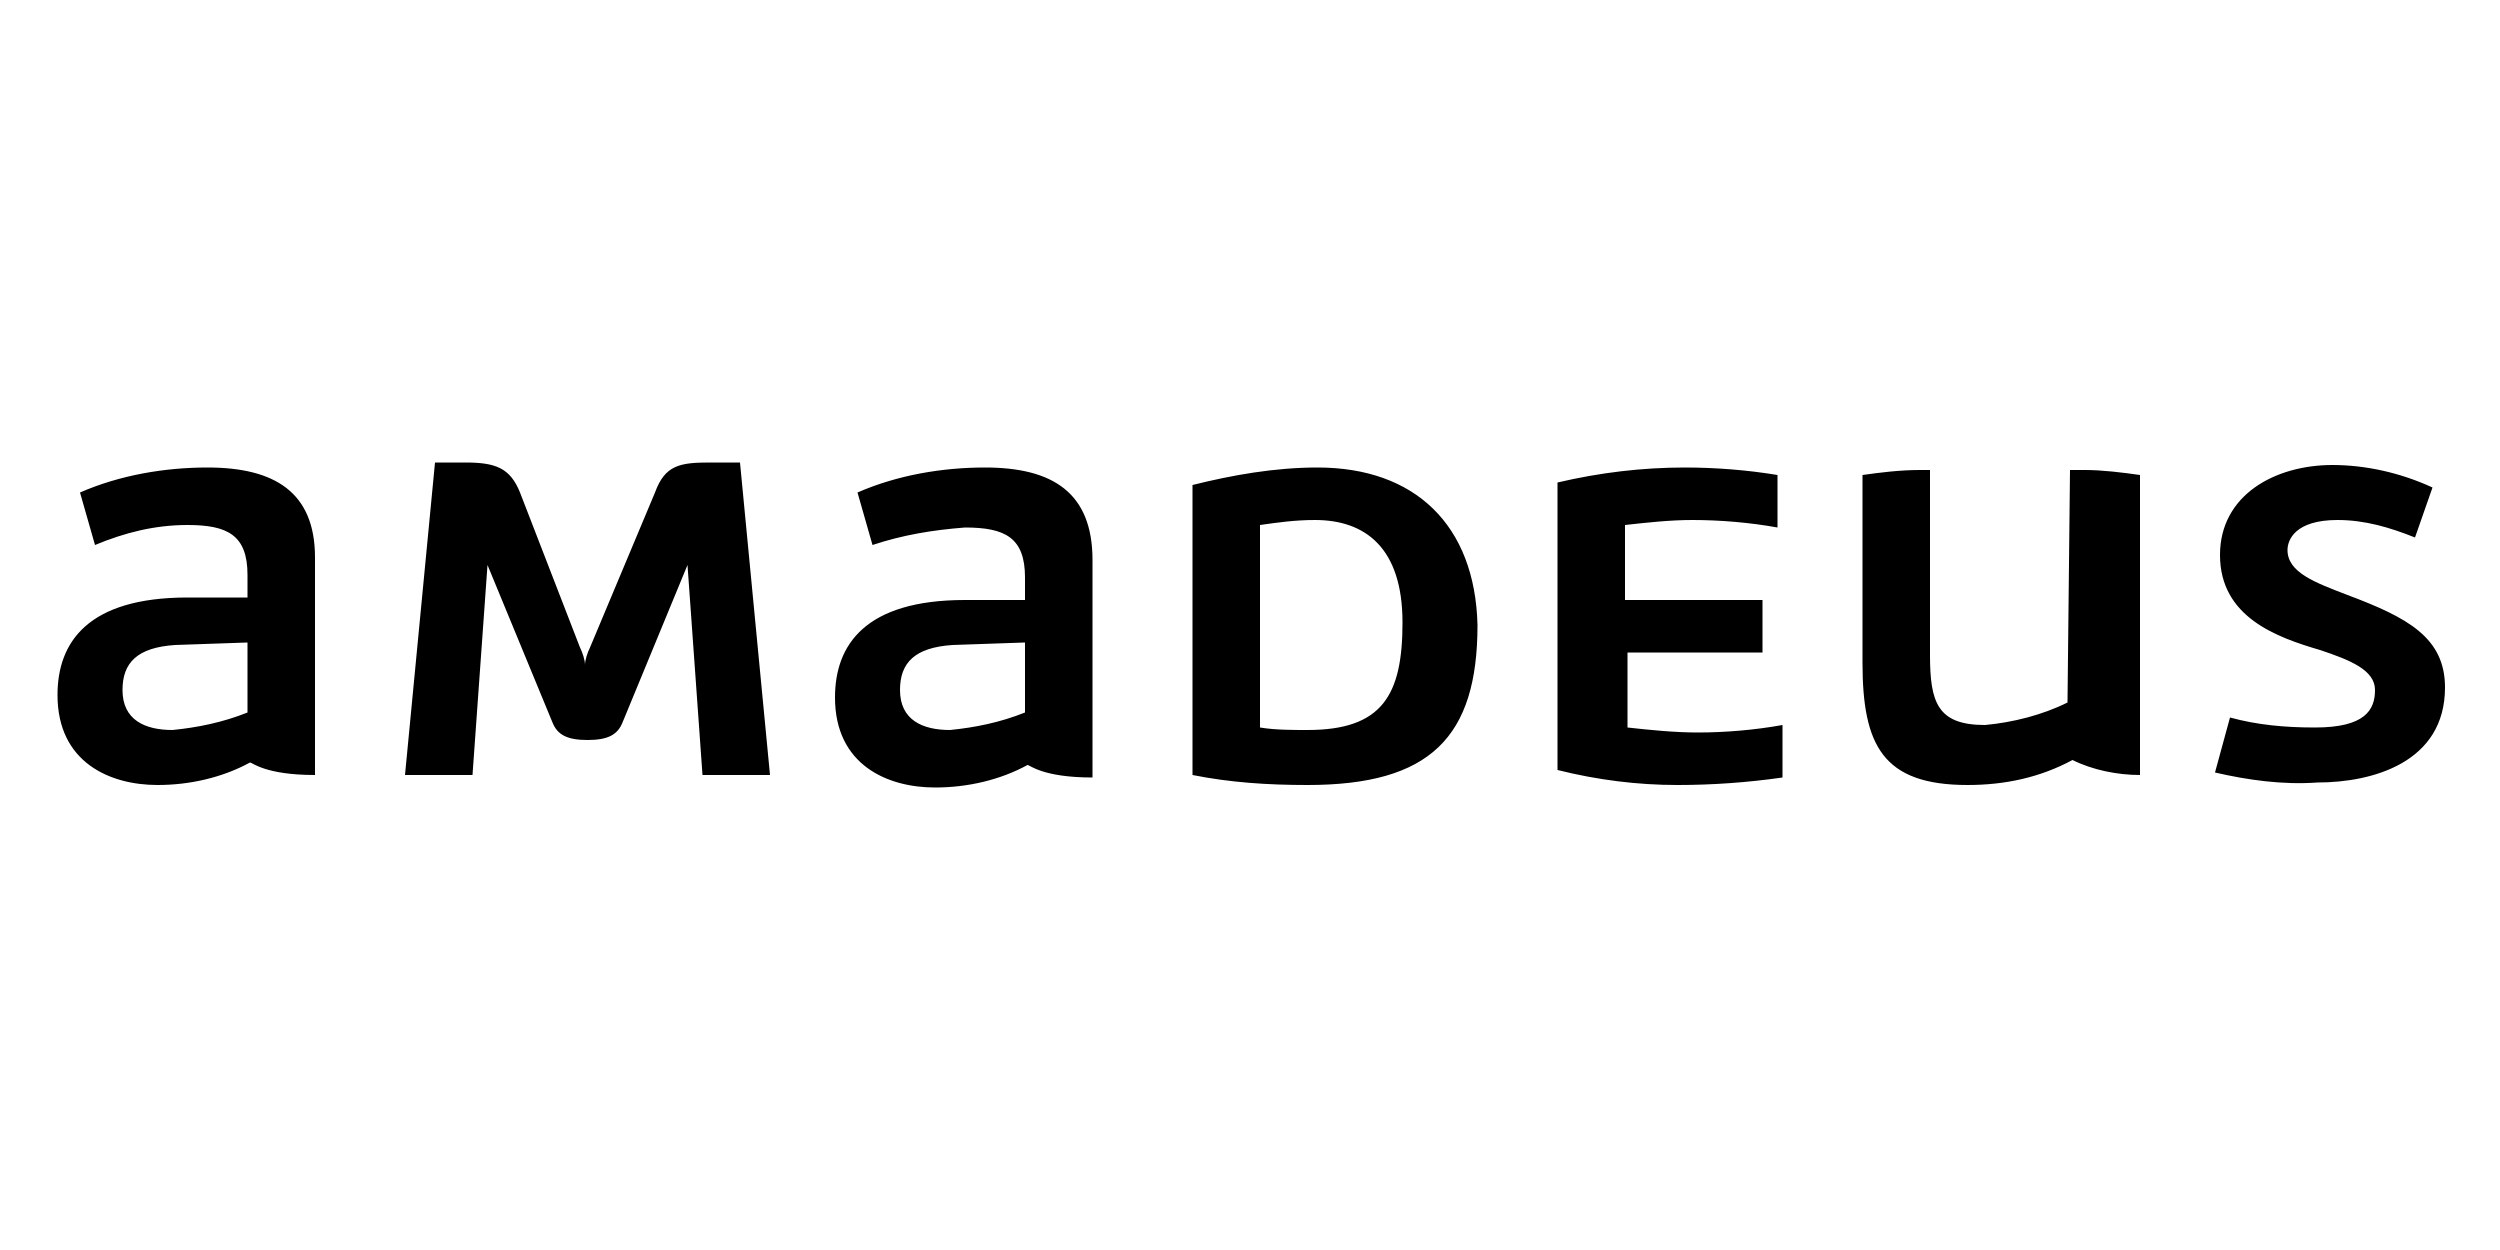 <?xml version="1.0" encoding="utf-8"?>
<!-- Generator: Adobe Illustrator 24.0.1, SVG Export Plug-In . SVG Version: 6.00 Build 0)  -->
<svg version="1.1" id="Layer_1" xmlns="http://www.w3.org/2000/svg" xmlns:xlink="http://www.w3.org/1999/xlink" x="0px" y="0px"
	 viewBox="0 0 100 50" style="enable-background:new 0 0 100 50;" xml:space="preserve">
<style type="text/css">
	.st0{display:none;}
	.st1{display:inline;}
	.st2{fill:#253858;}
	.st3{fill:#2684FF;}
	.st4{fill:url(#SVGID_1_);}
	.st5{fill:url(#SVGID_2_);}
	.st6{fill:#2B2A29;}
	.st7{fill:#FFCE26;}
	.st8{fill:#0879B8;}
	.st9{fill:#069B4F;}
	.st10{fill:#CB2034;}
	.st11{fill:#010101;}
	.st12{fill:#5558AF;}
	.st13{display:inline;fill:#FFFFFF;}
</style>
<g id="Layer_2_1_" class="st0">
	<g id="Blue" class="st1">
		<path class="st2" d="M19.1,20.1h1.3v6.8c0,1.8-0.8,3-2.6,3c-0.5,0-1.1-0.1-1.6-0.3v-1.3c0.4,0.2,0.9,0.3,1.4,0.3
			c1.1,0,1.5-0.7,1.5-1.7L19.1,20.1z"/>
		<path class="st2" d="M22.9,19.6c0.5,0,0.9,0.3,0.9,0.8v0.1c0,0.5-0.4,0.9-0.9,0.9S22,21,22,20.5l0,0c0-0.5,0.3-0.9,0.8-0.9
			C22.8,19.6,22.8,19.6,22.9,19.6z M22.2,22.4h1.3v7.5h-1.3V22.4z"/>
		<path class="st2" d="M25.4,22.4h1.3v1.3c0.4-0.9,1.2-1.5,2.6-1.4v1.3c-1.6-0.2-2.6,0.3-2.6,1.9v4.4h-1.3V22.4z"/>
		<path class="st2" d="M35.3,28.6c-0.5,1-1.4,1.5-2.5,1.5c-2,0-3-1.7-3-3.9c0-2.1,1-3.9,3.1-3.9c1.1,0,1.9,0.5,2.4,1.5v-1.3h1.3V30
			h-1.3V28.6z M33.2,28.9c1.1,0,2.2-0.7,2.2-2.4v-0.6c0-1.7-0.9-2.4-2-2.4c-1.4,0-2.2,1-2.2,2.7C31.1,28,31.8,28.9,33.2,28.9
			L33.2,28.9z"/>
		<path class="st2" d="M44.2,30c-1.9,0-2.8-0.4-3.5-0.8v-1.4c0.9,0.5,2.3,0.8,3.6,0.8c1.5,0,2-0.6,2-1.4s-0.5-1.3-2.4-1.8
			c-2.2-0.5-3.2-1.3-3.2-2.9c0-1.5,1.2-2.7,3.4-2.7c1.4,0,2.3,0.3,3,0.7V22c-0.9-0.5-2-0.8-3-0.7c-1.3,0-2,0.4-2,1.3
			c0,0.8,0.6,1.2,2.4,1.6c2.1,0.5,3.2,1.2,3.2,2.9C47.6,28.9,46.6,30,44.2,30z"/>
		<path class="st2" d="M48.8,26.2c0-2.2,1.3-3.9,3.5-3.9s3.5,1.6,3.5,3.9s-1.3,3.9-3.5,3.9S48.8,28.4,48.8,26.2z M50,26.2
			c0,1.4,0.7,2.7,2.3,2.7s2.3-1.3,2.3-2.7s-0.7-2.7-2.3-2.7S50,24.7,50,26.2L50,26.2z"/>
		<path class="st2" d="M59.1,22.4H61v1.2h-1.9v6.3h-1.3v-6.3h-1.2v-1.2h1.2v-0.8c0-1.4,0.8-2.3,2.4-2.3c0.3,0,0.6,0,0.9,0.1v1.2
			c-0.3-0.1-0.5-0.1-0.8-0.1c-0.8,0-1.2,0.5-1.2,1.1L59.1,22.4z"/>
		<path class="st2" d="M65.4,28.6c0.3,0,0.5,0,0.8-0.1v1.2c-0.3,0.1-0.6,0.1-0.9,0.1c-1.6,0-2.4-0.9-2.4-2.3v-3.9h-1.2v-1.2h1.2
			v-1.6h1.3v1.6h2v1.2h-2v3.9C64.2,28.2,64.6,28.6,65.4,28.6z"/>
		<path class="st2" d="M66.5,22.4h1.4l2.1,6.3l2.2-6.3h1.2l2.2,6.3l2.1-6.3h1.4l-2.7,7.5h-1.6l-1.3-3.6L72.9,24l-0.7,2.3l-1.3,3.6
			h-1.6L66.5,22.4z"/>
		<path class="st2" d="M85.1,28.6c-0.5,1-1.4,1.5-2.5,1.5c-2,0-3-1.7-3-3.9c0-2.1,1-3.9,3.1-3.9c1.1,0,1.9,0.5,2.4,1.5v-1.3h1.3V30
			h-1.3V28.6z M82.9,28.9c1.1,0,2.2-0.7,2.2-2.4v-0.6c0-1.7-0.9-2.4-2-2.4c-1.4,0-2.2,1-2.2,2.7C80.8,28,81.6,28.9,82.9,28.9
			L82.9,28.9z"/>
		<path class="st2" d="M88.3,22.4h1.3v1.3c0.4-0.9,1.2-1.5,2.6-1.4v1.3c-1.6-0.2-2.6,0.3-2.6,1.9v4.4h-1.3V22.4z"/>
		<path class="st2" d="M96.7,30c-2.8,0-4-1.6-4-3.9s1.3-3.9,3.5-3.9c2.3,0,3.2,1.6,3.2,3.9v0.6H94c0.2,1.3,1,2.1,2.8,2.1
			c0.8,0,1.5-0.1,2.3-0.4v1.2C98.4,29.9,97.4,30,96.7,30z M94,25.6h4.2c-0.1-1.4-0.7-2.2-2-2.2C94.8,23.5,94.1,24.3,94,25.6L94,25.6
			z"/>
		<path class="st3" d="M12.8,24.6l-5.5-5.5l-0.5-0.5l0,0l-4.2,4.2l0,0l-1.9,1.9c-0.2,0.2-0.2,0.5,0,0.7l3.8,3.8l2.3,2.3l4.2-4.2
			l0.1-0.1l1.8-1.8C13,25.2,13,24.8,12.8,24.6z M6.8,26.9L4.9,25l1.9-1.9L8.7,25L6.8,26.9z"/>
		
			<linearGradient id="SVGID_1_" gradientUnits="userSpaceOnUse" x1="6.432" y1="19.168" x2="3.784" y2="21.816" gradientTransform="matrix(1 0 0 1 0 2)">
			<stop  offset="0.18" style="stop-color:#0052CC"/>
			<stop  offset="1" style="stop-color:#2684FF"/>
		</linearGradient>
		<path class="st4" d="M6.8,23.1c-1.2-1.2-1.2-3.3,0-4.5l-4.2,4.1L4.9,25L6.8,23.1z"/>
		
			<linearGradient id="SVGID_2_" gradientUnits="userSpaceOnUse" x1="7.154" y1="26.796" x2="9.797" y2="24.153" gradientTransform="matrix(1 0 0 1 0 2)">
			<stop  offset="0.18" style="stop-color:#0052CC"/>
			<stop  offset="1" style="stop-color:#2684FF"/>
		</linearGradient>
		<path class="st5" d="M8.7,25l-1.9,1.9c1.2,1.2,1.2,3.3,0,4.5l0,0l0,0l4.2-4.2L8.7,25z"/>
	</g>
</g>
<g class="st0">
	<g id="Layer_x0020_1" class="st1">
		<g id="_260295552">
			<path id="_260295672" class="st6" d="M2.3,35.6L2.3,35.6c0.1,0.1,0.3,0.3,0.5,0.4s0.4,0.2,0.6,0.4s0.5,0.2,0.8,0.3s0.7,0.1,1,0.1
				c0.5,0,0.9-0.1,1.2-0.2c0.4-0.1,0.7-0.3,0.9-0.6c0.3-0.2,0.4-0.5,0.6-0.8s0.2-0.6,0.2-1S8,33.6,7.9,33.3
				c-0.1-0.3-0.3-0.5-0.5-0.7S7,32.2,6.7,32.1S6.4,32,6.2,31.9c-0.3-0.1-0.5-0.2-0.7-0.3c-0.3-0.1-0.5-0.2-0.7-0.3
				c-0.2-0.1-0.4-0.2-0.5-0.4c-0.1-0.2-0.2-0.3-0.2-0.5s0.1-0.4,0.2-0.5s0.3-0.3,0.5-0.4s0.4-0.1,0.7-0.1c0.2,0,0.4,0,0.6,0.1
				s0.4,0.1,0.5,0.2c0.2,0.1,0.3,0.2,0.4,0.2c0.1,0,0.2,0.1,0.2,0.1c0.1,0.1,0.1,0.1,0.1,0.1L8,28.8c0,0,0,0-0.1-0.1
				s-0.2-0.1-0.3-0.2c-0.1-0.1-0.3-0.2-0.5-0.3S6.7,28,6.4,28c-0.3-0.1-0.6-0.1-0.9-0.1c-0.4,0-0.8,0.1-1.1,0.2
				c-0.4,0.1-0.7,0.3-1,0.5S2.9,29,2.7,29.3s-0.2,0.6-0.2,1c0,0.3,0.1,0.6,0.2,0.9s0.3,0.5,0.5,0.7c0.2,0.2,0.4,0.4,0.7,0.5
				c0.3,0.2,0.5,0.3,0.8,0.4C5,32.9,5.2,33,5.5,33.1s0.5,0.2,0.7,0.3s0.4,0.3,0.5,0.4c0.1,0.2,0.2,0.3,0.2,0.5s-0.1,0.4-0.2,0.6
				C6.3,35,6.2,35.2,6,35.2c-0.2,0.1-0.4,0.1-0.6,0.1c-0.3,0-0.5,0-0.7-0.1S4.3,35.1,4.1,35c-0.2-0.1-0.3-0.2-0.5-0.3
				s-0.2-0.2-0.3-0.2c-0.1-0.1-0.1-0.1-0.1-0.1L2.3,35.6L2.3,35.6z M9.1,33.6c0,0.5,0.1,0.9,0.2,1.3s0.4,0.7,0.7,1s0.6,0.5,1,0.7
				s0.9,0.3,1.4,0.3c0.3,0,0.6,0,0.9-0.1c0.3-0.1,0.5-0.1,0.7-0.2c0.2-0.1,0.4-0.2,0.5-0.3c0.2-0.1,0.3-0.2,0.3-0.2
				c0.1-0.1,0.1-0.1,0.1-0.1l-0.6-1.1c0,0,0,0-0.1,0.1c0-0.1-0.1,0-0.2,0c-0.1,0.1-0.2,0.1-0.4,0.2c-0.2,0.1-0.3,0.1-0.5,0.2
				c-0.2,0.1-0.4,0.1-0.6,0.1c-0.2,0-0.5,0-0.7-0.1s-0.4-0.2-0.6-0.3s-0.3-0.3-0.4-0.5c-0.1-0.2-0.2-0.5-0.2-0.7H15c0,0,0,0,0-0.1
				s0-0.1,0-0.2c0-0.1,0-0.1,0-0.2c0-0.1,0-0.1,0-0.2c0-0.4-0.1-0.8-0.2-1.2c-0.1-0.4-0.3-0.7-0.5-0.9c-0.2-0.3-0.5-0.5-0.9-0.6
				c-0.4-0.2-0.7-0.2-1.2-0.2s-0.9,0.1-1.3,0.2c-0.4,0.2-0.7,0.4-1,0.7s-0.5,0.6-0.7,1C9.2,32.6,9.1,33.1,9.1,33.6L9.1,33.6z
				 M10.7,32.8c0.1-0.3,0.2-0.5,0.3-0.7s0.3-0.3,0.5-0.4s0.4-0.2,0.7-0.2c0.2,0,0.4,0.1,0.6,0.2s0.3,0.3,0.4,0.4
				c0.1,0.2,0.2,0.4,0.2,0.7H10.7z M16.3,36.7h1.6v-2.5c0-0.2,0-0.4,0-0.5c0-0.2,0.1-0.3,0.1-0.5c0.1-0.3,0.3-0.6,0.4-0.8
				c0.2-0.2,0.4-0.3,0.6-0.4c0.2-0.1,0.4-0.1,0.7-0.1c0.1,0,0.2,0,0.3,0c0.1,0,0.1,0,0.1,0v-1.5c0,0,0,0-0.1,0s-0.1,0-0.2,0
				c-0.3,0-0.6,0.1-0.9,0.2c-0.3,0.2-0.5,0.3-0.7,0.6c-0.2,0.2-0.3,0.5-0.4,0.8l0,0c0,0,0,0,0-0.1s0-0.1,0-0.2s0-0.2,0-0.2v-1.1
				h-1.5C16.3,30.4,16.3,36.7,16.3,36.7z M22.7,36.7h1.8l2.2-6.3h-1.6l-1.3,3.9c0,0.1-0.1,0.2-0.1,0.3s-0.1,0.2-0.1,0.3
				s0,0.2-0.1,0.2c0,0.1,0,0.1,0,0.1l0,0c0,0,0,0,0-0.1s0-0.2-0.1-0.2c0-0.1-0.1-0.2-0.1-0.3s-0.1-0.2-0.1-0.3l-1.3-3.9h-1.6
				L22.7,36.7L22.7,36.7z M27.6,29.3h1.5V28h-1.5V29.3z M27.6,36.7h1.6v-6.3h-1.6V36.7z M30.5,33.6c0,0.5,0.1,0.9,0.2,1.3
				c0.2,0.4,0.4,0.7,0.7,1c0.3,0.3,0.7,0.5,1.1,0.7c0.4,0.2,0.9,0.3,1.4,0.3c0.3,0,0.6-0.1,0.9-0.1c0.3-0.1,0.5-0.2,0.7-0.3
				s0.4-0.2,0.5-0.3c0.2-0.1,0.3-0.2,0.3-0.3c0.1-0.1,0.1-0.1,0.1-0.1l-0.6-1.1c0,0,0,0-0.1,0.1s-0.2,0.1-0.3,0.2
				c-0.1,0.1-0.2,0.2-0.4,0.2c-0.2,0.1-0.3,0.2-0.5,0.2s-0.4,0.1-0.6,0.1c-0.3,0-0.6-0.1-0.8-0.2c-0.2-0.1-0.4-0.3-0.6-0.4
				c-0.2-0.2-0.3-0.4-0.4-0.6C32,34.1,32,33.8,32,33.6s0.1-0.5,0.1-0.7c0.1-0.2,0.2-0.4,0.4-0.6c0.2-0.2,0.4-0.3,0.6-0.4
				c0.2-0.1,0.5-0.2,0.8-0.2c0.2,0,0.4,0,0.5,0.1c0.2,0.1,0.3,0.1,0.5,0.2c0.1,0.1,0.3,0.1,0.3,0.2c0.1,0.1,0.2,0.1,0.2,0.2
				c0.1,0.1,0.1,0.1,0.1,0.1l0.7-1.1c0,0,0,0-0.1-0.1s-0.2-0.1-0.3-0.2s-0.3-0.2-0.5-0.3c-0.2-0.1-0.4-0.2-0.7-0.2s-0.6-0.1-0.9-0.1
				c-0.5,0-1,0.1-1.4,0.3c-0.4,0.2-0.8,0.4-1.1,0.7c-0.3,0.3-0.5,0.6-0.7,1C30.6,32.7,30.5,33.1,30.5,33.6L30.5,33.6z M37.2,33.6
				c0,0.5,0.1,0.9,0.2,1.3s0.4,0.7,0.7,1s0.6,0.5,1,0.7s0.9,0.3,1.4,0.3c0.3,0,0.6,0,0.9-0.1c0.3-0.1,0.5-0.1,0.7-0.2
				c0.2-0.1,0.4-0.2,0.5-0.3c0.2-0.1,0.3-0.2,0.3-0.2C43,36,43,35.9,43,35.9l-0.6-1.1c0,0,0,0-0.1,0.1c-0.1,0-0.2,0.1-0.3,0.1
				c-0.1,0.1-0.2,0.1-0.4,0.2c-0.2,0.1-0.3,0.1-0.5,0.2c-0.2,0.1-0.4,0.1-0.6,0.1c-0.2,0-0.5,0-0.7-0.1s-0.4-0.2-0.6-0.3
				s-0.3-0.3-0.4-0.5c-0.1-0.2-0.2-0.5-0.2-0.7h4.3c0,0,0,0,0-0.1s0-0.1,0-0.2c0-0.1,0-0.1,0-0.2c0-0.1,0-0.1,0-0.2
				c0-0.4-0.1-0.8-0.2-1.2c-0.1-0.4-0.3-0.7-0.5-0.9c-0.2-0.3-0.5-0.5-0.9-0.6c-0.4-0.2-0.7-0.2-1.2-0.2s-0.9,0.1-1.3,0.2
				c-0.4,0.2-0.7,0.4-1,0.7c-0.3,0.3-0.5,0.6-0.7,1C37.2,32.6,37.2,33.1,37.2,33.6L37.2,33.6z M38.8,32.8c0.1-0.3,0.2-0.5,0.3-0.7
				s0.3-0.3,0.5-0.4s0.4-0.2,0.7-0.2c0.2,0,0.4,0.1,0.6,0.2s0.3,0.3,0.4,0.4c0.1,0.2,0.2,0.4,0.2,0.7H38.8L38.8,32.8z M44.6,36.7h3
				c0.7,0,1.3-0.1,1.8-0.3s1-0.5,1.4-0.9s0.7-0.8,0.9-1.4c0.2-0.5,0.3-1.1,0.3-1.8s-0.1-1.3-0.3-1.8s-0.5-1-0.9-1.4
				s-0.9-0.7-1.4-0.8C48.9,28,48.3,28,47.6,28h-3V36.7z M46.2,35.3v-6h1.3c0.4,0,0.8,0.1,1.2,0.2s0.7,0.3,0.9,0.6
				c0.3,0.3,0.5,0.6,0.6,0.9c0.1,0.4,0.2,0.8,0.2,1.3c0,0.7-0.1,1.2-0.4,1.7c-0.2,0.4-0.6,0.8-1,1s-0.9,0.3-1.5,0.3H46.2L46.2,35.3z
				 M53,33.6c0,0.5,0.1,0.9,0.2,1.3c0.2,0.4,0.4,0.7,0.7,1s0.6,0.5,1,0.7s0.9,0.3,1.4,0.3c0.3,0,0.6,0,0.9-0.1
				c0.3-0.1,0.5-0.1,0.7-0.2c0.2-0.1,0.4-0.2,0.5-0.3c0.2-0.1,0.3-0.2,0.3-0.2c0.1-0.1,0.1-0.1,0.1-0.1l-0.6-1.1c0,0,0,0-0.1,0.1
				c0-0.1-0.1,0-0.2,0c-0.1,0.1-0.2,0.1-0.4,0.2c-0.2,0.1-0.3,0.1-0.5,0.2c-0.2,0.1-0.4,0.1-0.6,0.1c-0.2,0-0.5,0-0.7-0.1
				s-0.4-0.2-0.6-0.3c-0.2-0.1-0.3-0.3-0.4-0.5c-0.1-0.2-0.2-0.5-0.2-0.7h4.3c0,0,0,0,0-0.1s0-0.1,0-0.2c0-0.1,0-0.1,0-0.2
				c0-0.1,0-0.1,0-0.2c0-0.4-0.1-0.8-0.2-1.2c-0.1-0.4-0.3-0.7-0.5-0.9c-0.2-0.3-0.5-0.5-0.9-0.6c-0.4-0.2-0.7-0.2-1.2-0.2
				s-0.9,0.1-1.3,0.2c-0.4,0.2-0.7,0.4-1,0.7c-0.3,0.3-0.5,0.6-0.7,1C53.1,32.6,53,33.1,53,33.6L53,33.6z M54.7,32.8
				c0.1-0.3,0.2-0.5,0.3-0.7s0.3-0.3,0.5-0.4s0.4-0.2,0.7-0.2c0.2,0,0.4,0.1,0.6,0.2s0.3,0.3,0.4,0.4c0.1,0.2,0.2,0.4,0.2,0.7H54.7
				L54.7,32.8z M59.7,35.9C59.7,35.9,59.7,35.9,59.7,35.9c0.2,0.2,0.3,0.2,0.4,0.3s0.3,0.2,0.5,0.3s0.4,0.2,0.7,0.2
				c0.3,0.1,0.5,0.1,0.8,0.1c0.4,0,0.7-0.1,1-0.2c0.3-0.1,0.5-0.2,0.7-0.4s0.4-0.4,0.5-0.6c0.1-0.2,0.2-0.5,0.2-0.7
				s-0.1-0.5-0.2-0.7s-0.3-0.4-0.4-0.5c-0.2-0.2-0.4-0.3-0.6-0.4c-0.2-0.1-0.4-0.2-0.6-0.3c-0.2-0.1-0.4-0.2-0.6-0.3
				c-0.2-0.1-0.3-0.2-0.4-0.3c-0.1-0.1-0.2-0.2-0.2-0.3c0-0.1,0.1-0.2,0.1-0.3c0.1-0.1,0.2-0.2,0.3-0.2c0.1-0.1,0.3-0.1,0.4-0.1
				c0.2,0,0.5,0,0.6,0.1c0.2,0.1,0.4,0.1,0.5,0.2s0.2,0.1,0.3,0.2c0.1,0.1,0.1,0.1,0.1,0.1l0.6-1.1c0,0,0,0-0.1-0.1
				s-0.1-0.1-0.3-0.2c-0.1-0.1-0.3-0.1-0.4-0.2c-0.2-0.1-0.4-0.1-0.6-0.2c-0.2-0.1-0.5-0.1-0.8-0.1s-0.7,0.1-0.9,0.1
				c-0.3,0.1-0.5,0.2-0.8,0.4c-0.2,0.2-0.4,0.4-0.5,0.6s-0.2,0.5-0.2,0.8s0.1,0.5,0.2,0.7c0.1,0.2,0.3,0.4,0.4,0.5s0.4,0.3,0.6,0.4
				c0.2,0.1,0.4,0.2,0.6,0.3c0.2,0.1,0.4,0.2,0.6,0.3c0.2,0.1,0.3,0.2,0.4,0.3s0.2,0.2,0.2,0.3s-0.1,0.2-0.1,0.3
				c-0.1,0.1-0.2,0.2-0.3,0.2c-0.1,0.1-0.3,0.1-0.4,0.1c-0.2,0-0.4,0-0.6-0.1c-0.2-0.1-0.3-0.1-0.5-0.2c-0.1-0.1-0.3-0.1-0.4-0.2
				c-0.1-0.1-0.2-0.1-0.2-0.2s-0.1-0.1-0.1-0.1C60.4,34.8,59.7,35.9,59.7,35.9z M65.8,36.7h1.6V34h0.8l1.7,2.7h1.8l-2.2-3.4l0,0
				l2-2.8h-1.7l-1.5,2.2h-0.8V28h-1.6L65.8,36.7L65.8,36.7z"/>
			<path id="_260295600" class="st6" d="M75.9,36.7h1.2v-3.2H79c0.4,0,0.8-0.1,1.1-0.2s0.6-0.3,0.9-0.6c0.3-0.2,0.4-0.5,0.6-0.9
				c0.1-0.3,0.2-0.7,0.2-1.1s-0.1-0.8-0.2-1.1c-0.1-0.3-0.3-0.6-0.6-0.9c-0.3-0.2-0.5-0.4-0.9-0.5S79.4,28,79,28h-3.2L75.9,36.7
				L75.9,36.7z M77.1,32.4v-3.3h1.8c0.4,0,0.6,0.1,0.9,0.2s0.4,0.3,0.6,0.6c0.1,0.3,0.2,0.5,0.2,0.9s-0.1,0.6-0.2,0.9
				c-0.1,0.3-0.3,0.5-0.6,0.6s-0.6,0.2-0.9,0.2C78.8,32.4,77.1,32.4,77.1,32.4z M83,35c0,0.3,0.1,0.6,0.1,0.8
				c0.1,0.2,0.2,0.4,0.3,0.5c0.1,0.1,0.3,0.2,0.4,0.3c0.2,0.1,0.3,0.1,0.4,0.1c0.2,0,0.3,0,0.4,0s0.2,0,0.3,0c0.1,0,0.1,0,0.1,0v-1
				c0,0,0,0-0.1,0s-0.1,0-0.2,0s-0.2,0-0.3-0.1c-0.1-0.1-0.2-0.1-0.2-0.3c-0.1-0.1-0.1-0.3-0.1-0.6V28H83V35z M86.2,34.5
				c0,0.5,0.1,1,0.2,1.4s0.4,0.6,0.7,0.8c0.3,0.2,0.7,0.3,1.2,0.3c0.3,0,0.6-0.1,0.8-0.1c0.3-0.1,0.5-0.2,0.7-0.4s0.4-0.3,0.5-0.5
				s0.2-0.3,0.3-0.5l0,0v0.1c0,0.1,0,0.2,0,0.3v0.8h1.1v-6.2h-1.2v2.9c0,0.3-0.1,0.6-0.1,0.9c-0.1,0.3-0.2,0.5-0.4,0.7
				c-0.2,0.2-0.4,0.4-0.6,0.5s-0.5,0.2-0.8,0.2s-0.5-0.1-0.6-0.1c-0.2-0.1-0.3-0.2-0.4-0.3c-0.1-0.2-0.1-0.3-0.2-0.5
				c0-0.2-0.1-0.4-0.1-0.6v-3.7h-1.2L86.2,34.5L86.2,34.5z M93.1,35.9C93.1,35.9,93.1,35.9,93.1,35.9c0.2,0.2,0.3,0.2,0.4,0.3
				c0.1,0.1,0.3,0.2,0.5,0.3s0.4,0.2,0.7,0.2c0.3,0.1,0.5,0.1,0.8,0.1c0.5,0,0.8-0.1,1.2-0.2c0.3-0.2,0.6-0.4,0.8-0.6
				s0.3-0.6,0.3-0.9c0-0.3-0.1-0.5-0.2-0.7s-0.3-0.4-0.5-0.5c-0.2-0.2-0.4-0.3-0.6-0.4c-0.2-0.1-0.5-0.2-0.7-0.3s-0.4-0.2-0.6-0.3
				s-0.3-0.2-0.5-0.3c-0.1-0.1-0.2-0.3-0.2-0.4c0-0.2,0.1-0.3,0.2-0.4s0.2-0.2,0.4-0.3c0.2-0.1,0.3-0.1,0.5-0.1c0.3,0,0.5,0,0.7,0.1
				s0.4,0.1,0.5,0.2s0.2,0.1,0.3,0.2c0.1,0.1,0.1,0.1,0.1,0.1l0.5-0.9c0,0,0,0-0.1-0.1s-0.1-0.1-0.2-0.2s-0.2-0.1-0.4-0.2
				c-0.2-0.1-0.4-0.1-0.6-0.2s-0.5-0.1-0.7-0.1c-0.3,0-0.6,0.1-0.9,0.1c-0.3,0.1-0.5,0.2-0.7,0.3c-0.2,0.2-0.4,0.3-0.5,0.6
				c-0.1,0.2-0.2,0.5-0.2,0.7c0,0.2,0.1,0.5,0.2,0.7c0.1,0.2,0.3,0.4,0.5,0.5c0.2,0.2,0.4,0.3,0.6,0.4c0.2,0.1,0.5,0.2,0.7,0.3
				s0.4,0.2,0.6,0.3s0.3,0.2,0.5,0.3c0.1,0.1,0.2,0.3,0.2,0.4c0,0.2-0.1,0.3-0.2,0.4c-0.1,0.1-0.2,0.2-0.4,0.3
				c-0.2,0.1-0.3,0.1-0.5,0.1s-0.4,0-0.6-0.1s-0.4-0.1-0.5-0.2c-0.2-0.1-0.3-0.2-0.4-0.2c-0.1-0.1-0.2-0.1-0.2-0.2
				c-0.1-0.1-0.1-0.1-0.1-0.1C93.7,35.1,93.1,35.9,93.1,35.9z"/>
		</g>
	</g>
	<g class="st1">
		<path id="XMLID_23_" class="st7" d="M66.7,13.5c4,2.7,2.3,9.1-1.9,9.8l0,0C70.2,23.2,71.9,15.9,66.7,13.5L66.7,13.5z"/>
		<path id="XMLID_22_" class="st8" d="M62.5,13.4c4.7-0.7,6.6,5.1,4.5,7.7C70.5,17.8,67.8,11.8,62.5,13.4L62.5,13.4z"/>
		<path id="XMLID_21_" class="st9" d="M59.8,16.2c2.3-3.4,7.1-1.3,7.6,2.1C67.9,14.1,62.3,11.8,59.8,16.2L59.8,16.2z"/>
		<path id="XMLID_20_" class="st10" d="M59.6,18.8c0.6-3.5,5.2-3.9,6.8-1.4C65.1,13.8,59.7,14.3,59.6,18.8L59.6,18.8z"/>
		<path id="XMLID_25_" class="st11" d="M2.3,23.2h1.2l0.3-3.7c0-0.1,0-0.2,0-0.4s0-0.2,0-0.3c0-0.1,0-0.2,0-0.2c0-0.1,0-0.1,0-0.1
			l0,0c0,0,0,0.1,0.1,0.1C4,18.7,4,18.8,4,18.8c0,0.2,0,0.3,0,0.4c0.1,0.1,0.1,0.2,0.1,0.3l1,2.5h1l1-2.5c0.1-0.1,0.1-0.2,0.1-0.3
			c0.1-0.1,0.1-0.2,0.1-0.3c0.1-0.1,0.1-0.2,0.1-0.2c0-0.1,0.1-0.1,0.1-0.1l0,0v0.1c0,0,0,0.1,0,0.2s0,0.2,0,0.3s0,0.2,0,0.4L8,23.2
			h1.2l-0.6-6.6H7.3L6,19.9c0,0.1,0,0.2-0.1,0.3s-0.1,0.2-0.1,0.3s-0.1,0.2-0.1,0.2c0,0.1-0.1,0.1-0.1,0.1l0,0c0,0,0-0.1-0.1-0.1
			c0-0.1-0.1-0.1-0.1-0.2c-0.1-0.1-0.1-0.2-0.1-0.3c-0.1-0.1-0.1-0.2-0.1-0.3L4,16.7H2.8L2.3,23.2L2.3,23.2z M10,21.9
			c0,0.2,0.1,0.4,0.1,0.6c0.1,0.2,0.2,0.3,0.4,0.5c0.2,0.1,0.3,0.2,0.5,0.3c0.2,0.1,0.4,0.1,0.6,0.1s0.4-0.1,0.6-0.1
			c0.2-0.1,0.3-0.1,0.4-0.2s0.2-0.2,0.3-0.2c0.1-0.1,0.1-0.2,0.2-0.2c0.1-0.1,0.1-0.1,0.1-0.1l0,0v0.1c0,0,0,0.1,0,0.2v0.4h1.1v-3
			c0-0.4-0.1-0.7-0.2-1c-0.2-0.3-0.4-0.5-0.7-0.6s-0.6-0.2-1-0.2c-0.2,0-0.4,0-0.6,0.1c-0.2,0.1-0.4,0.1-0.5,0.1
			c-0.2,0.1-0.3,0.1-0.4,0.2C10.8,19,10.7,19,10.7,19c-0.3,0-0.3,0-0.3,0l0.4,0.8l0.1-0.1c0.1-0.1,0.2-0.1,0.3-0.2s0.2-0.1,0.4-0.2
			c0.2,0,0.3-0.1,0.5-0.1s0.3,0,0.5,0.1c0.1,0.1,0.2,0.1,0.3,0.2S13,19.8,13,20v0.1h-0.2c-0.1,0-0.3,0-0.5,0s-0.4,0.1-0.6,0.1
			c-0.2,0.1-0.4,0.1-0.6,0.2c-0.2,0.1-0.4,0.2-0.6,0.3c-0.2,0.1-0.3,0.2-0.4,0.4C10.1,21.4,10,21.6,10,21.9L10,21.9z M11.2,21.8
			c0-0.1,0.1-0.2,0.1-0.3s0.2-0.2,0.3-0.2c0.1-0.1,0.2-0.1,0.4-0.1c0.1-0.1,0.3-0.1,0.4-0.1s0.3,0,0.4,0H13v0.2
			c0,0.1-0.1,0.3-0.1,0.4c-0.1,0.2-0.1,0.3-0.2,0.4c-0.1,0.1-0.2,0.2-0.4,0.3c-0.1,0.1-0.3,0.1-0.4,0.1s-0.3-0.1-0.4-0.1
			c-0.1-0.1-0.2-0.1-0.2-0.2C11.2,22,11.2,21.9,11.2,21.8L11.2,21.8z M15.3,23.2h1.2v-2.1c0-0.1,0-0.2,0-0.3c0-0.1,0.1-0.2,0.1-0.3
			c0.1-0.2,0.2-0.4,0.2-0.5c0.1-0.1,0.2-0.2,0.4-0.4c0.2-0.1,0.4-0.1,0.6-0.1s0.4,0.1,0.5,0.1s0.2,0.2,0.2,0.3
			c0,0.1,0.1,0.3,0.1,0.5v2.8h1.2v-3c0-0.4-0.1-0.8-0.2-1s-0.3-0.5-0.6-0.6s-0.5-0.2-0.9-0.2c-0.2,0-0.4,0.1-0.6,0.1
			s-0.4,0.1-0.5,0.2s-0.2,0.2-0.4,0.3c-0.1,0.1-0.2,0.2-0.2,0.3l0,0v-0.1c0,0,0-0.1,0-0.2v-0.6h-1.1L15.3,23.2L15.3,23.2z
			 M20.6,21.9c0,0.2,0.1,0.4,0.1,0.6c0.1,0.2,0.2,0.3,0.4,0.5c0.2,0.1,0.3,0.2,0.5,0.3c0.2,0.1,0.4,0.1,0.6,0.1s0.4-0.1,0.6-0.1
			s0.3-0.1,0.4-0.2s0.2-0.2,0.3-0.2c0.1-0.1,0.1-0.2,0.2-0.2c0.1-0.1,0.1-0.1,0.1-0.1l0,0v0.1c0,0,0,0.1,0,0.2v0.4h1.1v-3
			c0-0.4-0.1-0.7-0.2-1c-0.2-0.3-0.4-0.5-0.7-0.6c-0.3-0.1-0.6-0.2-1-0.2c-0.2,0-0.4,0-0.6,0.1s-0.4,0.1-0.5,0.1
			c-0.2,0.1-0.3,0.1-0.4,0.2S21.3,19,21.3,19C21,19,21,19,21,19l0.4,0.8l0.1-0.1c0.1,0,0.2-0.1,0.3-0.2c0.1-0.1,0.2-0.1,0.4-0.2
			c0.2-0.1,0.3-0.1,0.5-0.1s0.3,0,0.5,0.1c0.1,0.1,0.2,0.1,0.3,0.2c0.1,0.1,0.1,0.3,0.1,0.5v0.1h-0.2c-0.1,0-0.3,0-0.5,0
			s-0.4,0.1-0.6,0.1c-0.2,0.1-0.4,0.1-0.6,0.2s-0.4,0.2-0.6,0.3c-0.2,0.1-0.3,0.2-0.4,0.4C20.6,21.4,20.6,21.6,20.6,21.9L20.6,21.9z
			 M21.8,21.8c0-0.1,0.1-0.2,0.1-0.3s0.2-0.2,0.3-0.2s0.2-0.1,0.4-0.1c0.1-0.1,0.3-0.1,0.4-0.1s0.3,0,0.4,0h0.2v0.2
			c0,0.1-0.1,0.3-0.1,0.4c-0.1,0.1-0.1,0.3-0.2,0.4s-0.2,0.2-0.4,0.3c-0.1,0.1-0.3,0.1-0.4,0.1c-0.2,0-0.3-0.1-0.4-0.1
			s-0.2-0.1-0.2-0.2C21.8,22,21.8,21.9,21.8,21.8L21.8,21.8z M26.4,23.8L26,24.7c0.2,0.1,0.3,0.2,0.5,0.2c0.2,0.1,0.4,0.1,0.6,0.1
			c0.2,0.1,0.4,0.1,0.6,0.1s0.5,0,0.7-0.1s0.5-0.1,0.7-0.2s0.4-0.2,0.6-0.4c0.2-0.2,0.3-0.4,0.4-0.6s0.1-0.5,0.1-0.8v-4.4h-1.1V19
			c0,0.1,0,0.1,0,0.1V19H29c0,0,0,0-0.1-0.1s-0.1-0.1-0.2-0.2s-0.2-0.1-0.2-0.2c-0.1-0.1-0.2-0.1-0.4-0.2c-0.2,0-0.3-0.1-0.5-0.1
			c-0.4,0-0.6,0.1-0.9,0.2c-0.2,0.1-0.5,0.3-0.6,0.5c-0.2,0.2-0.3,0.5-0.4,0.7c-0.1,0.3-0.1,0.6-0.1,0.9s0.1,0.6,0.1,0.9
			c0.1,0.3,0.2,0.5,0.4,0.8c0.2,0.2,0.4,0.4,0.6,0.5s0.6,0.2,0.9,0.2s0.6-0.1,0.8-0.2c0.2-0.1,0.4-0.2,0.5-0.5l0,0c0,0,0,0,0,0.1
			s0,0.1,0,0.1v0.1V23c0,0.2-0.1,0.4-0.1,0.5c-0.1,0.1-0.2,0.2-0.3,0.4c-0.1,0.1-0.2,0.2-0.4,0.2c-0.2,0.1-0.3,0.1-0.5,0.1
			s-0.4,0-0.5-0.1C26.9,24,26.8,24,26.7,24S26.5,23.9,26.4,23.8C26.4,23.9,26.4,23.8,26.4,23.8L26.4,23.8z M28,22.1
			c-0.2,0-0.5-0.1-0.6-0.2c-0.2-0.1-0.3-0.3-0.4-0.5s-0.1-0.5-0.1-0.7S27,20.2,27,20c0.1-0.2,0.2-0.4,0.4-0.4
			c0.2-0.1,0.4-0.2,0.6-0.2s0.3,0,0.4,0.1s0.2,0.1,0.4,0.2c0.1,0.1,0.2,0.2,0.2,0.4c0.1,0.2,0.1,0.4,0.1,0.6S29,21.2,29,21.3
			c-0.1,0.2-0.1,0.3-0.2,0.4s-0.2,0.2-0.4,0.2C28.2,22.1,28.1,22.1,28,22.1L28,22.1z M31.2,20.9c0,0.4,0.1,0.6,0.2,1
			c0.1,0.3,0.3,0.6,0.5,0.8c0.2,0.2,0.5,0.4,0.8,0.5s0.6,0.2,1,0.2c0.2,0,0.4,0,0.6-0.1c0.2-0.1,0.4-0.1,0.5-0.2
			c0.2-0.1,0.3-0.1,0.4-0.2s0.2-0.1,0.2-0.2c0.1-0.1,0.1-0.1,0.1-0.1l-0.4-0.8c0,0,0,0-0.1,0.1c0,0.1-0.1,0.1-0.1,0.1
			s-0.2,0.1-0.3,0.2c-0.1,0-0.2,0.1-0.4,0.1c-0.1,0.1-0.3,0.1-0.4,0.1c-0.2,0-0.4-0.1-0.5-0.1c-0.2-0.1-0.3-0.1-0.4-0.2
			c-0.1-0.1-0.2-0.2-0.3-0.4c-0.1-0.2-0.1-0.4-0.2-0.5h3.2c0,0,0,0,0-0.1s0-0.1,0-0.1s0-0.1,0-0.2v-0.1c0-0.3-0.1-0.6-0.1-0.9
			c-0.1-0.3-0.2-0.5-0.4-0.7s-0.4-0.4-0.6-0.5c-0.2-0.1-0.6-0.2-0.9-0.2c-0.4,0-0.7,0.1-1,0.2s-0.5,0.3-0.8,0.5
			c-0.2,0.2-0.4,0.5-0.5,0.8C31.2,20.2,31.2,20.5,31.2,20.9L31.2,20.9z M32.4,20.3c0.1-0.2,0.1-0.4,0.2-0.5c0.1-0.1,0.2-0.2,0.4-0.3
			c0.2-0.1,0.3-0.1,0.5-0.1s0.3,0.1,0.5,0.1c0.1,0.1,0.2,0.2,0.3,0.3c0.1,0.1,0.1,0.3,0.1,0.5H32.4L32.4,20.3z M36.8,23.2h4v-0.8h-3
			v-2.1h2.3v-0.8h-2.3v-2h2.8v-0.8h-3.8V23.2L36.8,23.2z M41.9,23.2h0.9V21c0-0.1,0-0.2,0-0.3c0-0.1,0.1-0.2,0.1-0.3
			c0.1-0.2,0.2-0.4,0.3-0.6s0.3-0.3,0.5-0.4s0.4-0.1,0.6-0.1c0.2,0,0.4,0.1,0.4,0.1c0.1,0.1,0.2,0.1,0.3,0.2s0.1,0.2,0.1,0.4
			s0.1,0.3,0.1,0.5v2.8h0.9v-3c0-0.6-0.1-1-0.4-1.3c-0.2-0.3-0.7-0.4-1.2-0.4c-0.2,0-0.5,0.1-0.7,0.1c-0.2,0.1-0.4,0.2-0.5,0.3
			c-0.1,0.1-0.2,0.2-0.4,0.4c-0.1,0.1-0.2,0.2-0.2,0.4l0,0c0,0,0,0,0-0.1s0-0.1,0-0.1s0-0.1,0-0.2v-0.6h-0.8L41.9,23.2L41.9,23.2z
			 M47.9,24.1l-0.3,0.7c0.2,0.1,0.3,0.1,0.5,0.2s0.4,0.1,0.6,0.1c0.2,0.1,0.4,0.1,0.6,0.1c0.2,0,0.5,0,0.7-0.1s0.4-0.1,0.6-0.2
			c0.2-0.1,0.4-0.2,0.5-0.4c0.2-0.2,0.3-0.4,0.4-0.6c0.1-0.2,0.1-0.5,0.1-0.8v-4.4h-0.8V19c0,0.1,0,0.1,0,0.1v0.1l0,0
			c0,0,0-0.1-0.1-0.1c-0.1-0.1-0.1-0.1-0.2-0.2c-0.1-0.1-0.2-0.1-0.3-0.2s-0.2-0.1-0.4-0.2s-0.4-0.1-0.6-0.1c-0.3,0-0.6,0.1-0.8,0.2
			s-0.5,0.3-0.6,0.5c-0.2,0.2-0.3,0.4-0.4,0.7c-0.1,0.3-0.1,0.6-0.1,0.9c0,0.4,0.1,0.6,0.1,1c0.1,0.3,0.2,0.5,0.4,0.8
			c0.2,0.2,0.4,0.4,0.6,0.5c0.2,0.1,0.6,0.2,0.9,0.2c0.3,0,0.6-0.1,0.8-0.2s0.4-0.3,0.5-0.5l0,0c0,0,0,0,0,0.1s0,0.1,0,0.1v0.1v0.4
			c0,0.2-0.1,0.4-0.1,0.6c-0.1,0.2-0.2,0.3-0.3,0.4s-0.3,0.2-0.5,0.2c-0.2,0.1-0.4,0.1-0.6,0.1c-0.2,0-0.4,0-0.5-0.1
			c-0.2-0.1-0.3-0.1-0.4-0.1S48,24.2,47.9,24.1C48,24.1,47.9,24.1,47.9,24.1L47.9,24.1z M49.5,22.4c-0.3,0-0.5-0.1-0.7-0.2
			s-0.4-0.3-0.5-0.6c-0.1-0.2-0.2-0.5-0.2-0.8s0.1-0.6,0.2-0.8c0.1-0.2,0.2-0.4,0.4-0.5s0.4-0.2,0.7-0.2c0.2,0,0.4,0,0.5,0.1
			c0.2,0.1,0.3,0.1,0.4,0.2c0.1,0.1,0.2,0.3,0.3,0.5s0.1,0.4,0.1,0.8c0,0.3-0.1,0.6-0.1,0.8c-0.1,0.2-0.2,0.4-0.3,0.5
			s-0.2,0.2-0.4,0.2C49.8,22.3,49.6,22.4,49.5,22.4L49.5,22.4z M52.9,17.6h0.9v-0.9h-0.9V17.6L52.9,17.6z M52.9,23.2h0.9v-4.7h-0.9
			V23.2L52.9,23.2z M55.2,23.2h0.9V21c0-0.1,0-0.2,0-0.3c0-0.1,0.1-0.2,0.1-0.3c0.1-0.2,0.2-0.4,0.3-0.6s0.3-0.3,0.5-0.4
			s0.4-0.1,0.6-0.1c0.2,0,0.4,0.1,0.4,0.1c0.1,0.1,0.2,0.1,0.3,0.2s0.1,0.2,0.1,0.4s0.1,0.3,0.1,0.5v2.8h0.9v-3c0-0.6-0.1-1-0.4-1.3
			c-0.2-0.3-0.7-0.4-1.2-0.4c-0.2,0-0.5,0.1-0.7,0.1c-0.2,0.1-0.4,0.2-0.5,0.3c-0.1,0.1-0.2,0.2-0.4,0.4c-0.1,0.1-0.2,0.2-0.2,0.4
			l0,0c0,0,0,0,0-0.1s0-0.1,0-0.1s0-0.1,0-0.2v-0.6h-0.8L55.2,23.2L55.2,23.2z M60.5,20.9c0,0.4,0.1,0.7,0.2,1
			c0.1,0.3,0.3,0.6,0.5,0.8c0.2,0.2,0.5,0.4,0.8,0.5s0.6,0.2,1,0.2c0.2,0,0.4,0,0.6-0.1c0.2-0.1,0.4-0.1,0.5-0.2s0.3-0.1,0.4-0.2
			s0.2-0.1,0.2-0.2c0.1-0.1,0.1-0.1,0.1-0.1L64.4,22c0,0,0,0-0.1,0.1s-0.1,0.1-0.2,0.1c-0.1,0.1-0.2,0.1-0.3,0.2s-0.2,0.1-0.4,0.1
			c-0.1,0.1-0.3,0.1-0.4,0.1c-0.2,0-0.4-0.1-0.6-0.1c-0.2-0.1-0.4-0.2-0.5-0.3c-0.2-0.1-0.2-0.3-0.4-0.5c-0.1-0.2-0.1-0.4-0.2-0.7
			h3.4v-0.1c0,0,0-0.1,0-0.2s0-0.1,0-0.2c0-0.3-0.1-0.6-0.1-0.8c-0.1-0.2-0.2-0.5-0.4-0.7c-0.2-0.2-0.4-0.4-0.6-0.5
			c-0.2-0.1-0.5-0.2-0.9-0.2c-0.3,0-0.6,0.1-0.9,0.2c-0.3,0.1-0.5,0.3-0.7,0.5s-0.4,0.5-0.5,0.8C60.5,20.2,60.5,20.5,60.5,20.9
			L60.5,20.9z M61.5,20.3c0.1-0.2,0.1-0.5,0.2-0.6c0.1-0.2,0.3-0.3,0.5-0.4s0.4-0.1,0.6-0.1c0.2,0,0.4,0.1,0.6,0.1
			c0.2,0.1,0.3,0.2,0.4,0.4c0.1,0.2,0.2,0.4,0.2,0.7L61.5,20.3L61.5,20.3z"/>
	</g>
</g>
<g class="st0">
	<g class="st1">
		<path class="st12" d="M65.2,19.9c0.4,0.4,0.8,0.6,1.3,0.8c1,0.4,2.1,0.4,3.1,0c0.9-0.4,1.7-1.2,2.1-2.1c0.4-1,0.4-2.1,0-3.1
			c-0.4-0.9-1.2-1.7-2.1-2.1c-1-0.4-2.1-0.4-3.1,0c-0.9,0.4-1.7,1.2-2.1,2.1c-0.4,1-0.4,2.1,0,3.1C64.5,19.1,64.8,19.5,65.2,19.9
			L65.2,19.9z M64,23.5v11.8h2c0.7,0,1.4-0.1,2-0.2c0.7-0.1,1.3-0.3,1.9-0.7c0.6-0.3,1-0.7,1.4-1.3s0.6-1.3,0.6-2v-7.7H64V23.5z
			 M57.7,18.6c0.5,0,1-0.1,1.5-0.3c0.9-0.4,1.7-1.2,2.1-2.1c0.4-1,0.4-2.1,0-3.1c-0.4-0.9-1.2-1.7-2.1-2.1c-0.5-0.2-1-0.3-1.5-0.3
			s-1,0.1-1.5,0.3c-0.4,0.2-0.5,0.4-1,0.6v6.1c0.5,0.2,0.6,0.4,1,0.6C56.6,18.5,57.1,18.6,57.7,18.6L57.7,18.6z M55.2,38.5
			c0.5,0.1,0.7,0.2,1,0.2c0.4,0.1,0.8,0.1,1.2,0.1c0.6,0,1.2-0.1,1.8-0.2c0.6-0.1,1.2-0.3,1.7-0.7c0.5-0.3,0.9-0.7,1.3-1.2
			c0.3-0.6,0.5-1.3,0.5-2V21.1h-7.4L55.2,38.5L55.2,38.5z M28.1,42.2l25.6,4.4V3.3L28.1,7.8V42.2z"/>
	</g>
	<path class="st13" d="M46.8,16.6L35,17.3V20l4.4-0.2v12.6l3,0.2V19.8l4.4-0.2C46.8,19.6,46.8,16.6,46.8,16.6z"/>
</g>
<g id="pd-logo" class="st0">
	<rect x="3.6" y="26.5" class="st1" width="2.2" height="4"/>
	<path class="st1" d="M11.9,16.2c-1.2-0.6-2-0.7-3.9-0.7H3.6v9.1H8c1.7,0,3-0.1,4.1-0.9c1.2-0.8,1.9-2.2,1.9-3.7
		C14,18.3,13.2,16.9,11.9,16.2z M8.5,22.7H5.8v-5.2h2.5c2.3,0,3.4,0.8,3.4,2.6C11.7,21.9,10.3,22.7,8.5,22.7z"/>
	<g class="st1">
		<path d="M94.1,19.5L92,25.4c-0.4,1.1-0.6,1.7-0.9,2.7l0,0c-0.3-0.9-0.5-1.6-0.9-2.6l-2-6h-2.4l4.2,11c-0.1,0.2-0.2,0.5-0.3,0.7
			c-0.4,0.9-1.2,1.4-2.1,1.4h-1v1.9h1.1c1.7,0,3.3-1.1,4-2.7c1.3-3.4,3.6-9.1,4.9-12.4L94.1,19.5L94.1,19.5z"/>
		<path d="M35.6,28.4c0,4-1.8,6.1-5.5,6.1c-2.7,0-4.4-1.4-5-3.6h2.2c0.4,1,1.2,1.9,2.8,1.9c2.5,0,3.4-1.6,3.4-4.6l0,0
			c-0.5,1-1.8,1.8-3.7,1.8c-3.1,0-5.1-2.2-5.1-5.4c0-3.3,2.1-5.5,5.1-5.5c1.9,0,3.1,0.8,3.7,1.7c0-0.2,0-0.5,0-0.7v-0.7h2.1V28.4
			L35.6,28.4z M27,24.6c0,2.1,1.2,3.7,3.3,3.7c1.8,0,3.3-1.3,3.3-3.7c0-2.2-1.3-3.6-3.3-3.6S27,22.4,27,24.6L27,24.6z"/>
		<path d="M39.1,25.5c0.1,1.9,1.3,3.5,3.5,3.5c1.5,0,2.2-0.7,2.8-1.7h2.1c-0.6,2-2.4,3.4-5,3.4c-3.4,0-5.5-2.3-5.5-5.7
			s2.2-5.9,5.5-5.9c3.6,0,5.2,2.7,5.2,5.7v0.7H39.1z M45.5,23.9c-0.2-1.7-1.3-3-3.1-3c-1.7,0-3,1.1-3.3,3H45.5z"/>
		<path d="M51.1,19.5v1.4c0.4-1,1.4-1.7,2.7-1.7c0.2,0,0.4,0,0.5,0v1.9c-0.2,0-0.5-0.1-0.7-0.1c-2,0-2.4,1.5-2.4,3.7v5.7h-2.1v-9
			c0-0.7,0-1.3,0-2h2V19.5z"/>
		<path d="M76.1,28.9c-0.6,0.9-1.6,1.8-3.5,1.8c-2.6,0-3.8-1.6-3.8-4.4v-6.9h2.1v6.1c0,2.2,0.7,3.5,2.4,3.5c2.3,0,2.7-2.1,2.7-4.5
			v-5.1h2.1v9.4c0,0.6,0,1.1,0,1.7h-2L76.1,28.9L76.1,28.9z"/>
		<path d="M82.9,19.5H85v1.6h-2.1v6.6c0,1,0.5,1.4,1.3,1.4c0.2,0,0.4,0,0.5,0v1.6c-0.3,0-0.5,0.1-0.8,0.1c-2,0-3.2-0.6-3.2-2.9v-6.7
			H79v-1.6h1.7v-3h2.2V19.5z"/>
		<path d="M55.6,15.5h3.7c5.5,0,8.1,2.7,8.2,7.5c0,4.1-2.1,7.4-7.8,7.5h-4L55.6,15.5L55.6,15.5z M57.8,28.6h1.3c4,0,6.1-1.5,6.1-5.6
			c0-3.6-2.1-5.6-5.9-5.6c-0.7,0-1.5,0-1.5,0S57.8,28.6,57.8,28.6z"/>
		<path d="M21.7,30.5c-0.1-0.4-0.1-0.7-0.1-1.5c-0.8,1.2-2,1.7-3.7,1.7c-2.3,0-4-1.1-4-3.2c0-2.4,2.3-3.1,5.2-3.5
			c0.7-0.1,1.6-0.2,2.3-0.2c0-2.2-1.2-2.8-2.5-2.8s-2.2,0.9-2.2,2h-2.1c0-2.2,1.8-3.7,4.3-3.7s4.5,1,4.5,5.1v2.1
			c0,1.8,0.1,3.1,0.3,4.1L21.7,30.5L21.7,30.5z M16.2,27.5c0,1,0.8,1.7,2.2,1.7c2,0,3-1.2,3-3.3c0-0.2,0-0.4,0-0.6
			C17.8,25.6,16.2,26,16.2,27.5L16.2,27.5z"/>
	</g>
</g>
<g>
	<path d="M52.7,18.7c-1.7,0-3.4,0.3-5,0.7V31c1.5,0.3,3,0.4,4.6,0.4c4.9,0,6.8-1.9,6.8-6.4C59,21,56.6,18.7,52.7,18.7z M50.4,21
		c0.7-0.1,1.4-0.2,2.2-0.2c2,0,3.5,1.1,3.5,4.1c0,2.9-0.8,4.3-3.8,4.3c-0.6,0-1.3,0-1.9-0.1V21z M88.6,30.9c1.3,0.3,2.7,0.5,4.1,0.4
		c2.2,0,5.1-0.8,5.1-3.8c0-2-1.5-2.8-3.9-3.7c-1.3-0.5-2.4-0.9-2.4-1.8c0-0.4,0.3-1.2,2-1.2c1.1,0,2.1,0.3,3.1,0.7l0.7-2
		c-1.3-0.6-2.7-0.9-4-0.9c-2.3,0-4.5,1.2-4.5,3.6c0,2.5,2.3,3.3,4,3.8c1.2,0.4,2.2,0.8,2.2,1.6c0,0.8-0.4,1.5-2.4,1.5
		c-1.2,0-2.3-0.1-3.4-0.4L88.6,30.9z M82.7,28.1c-1,0.5-2.2,0.8-3.3,0.9c-1.9,0-2.2-0.9-2.2-2.8v-7.4h-0.4c-0.8,0-1.6,0.1-2.3,0.2
		v7.5c0,3.3,0.8,4.9,4.2,4.9c1.5,0,2.9-0.3,4.2-1c0.8,0.4,1.8,0.6,2.7,0.6v-12c-0.7-0.1-1.5-0.2-2.2-0.2h-0.6L82.7,28.1z M39.4,18.7
		c-1.7,0-3.5,0.3-5.1,1l0.6,2.1c1.2-0.4,2.4-0.6,3.7-0.7c1.6,0,2.4,0.4,2.4,2v0.9h-2.4c-4,0-5.2,1.8-5.2,3.9c0,2.7,2.1,3.6,4,3.6
		c1.3,0,2.6-0.3,3.7-0.9c0.1,0,0.6,0.5,2.6,0.5v-8.7C43.7,19.7,42.1,18.7,39.4,18.7L39.4,18.7z M41,28.5c-1,0.4-2,0.6-3,0.7
		c-1.1,0-2-0.4-2-1.6c0-1.1,0.6-1.7,2.1-1.8l2.9-0.1V28.5z M8.3,18.7c-1.7,0-3.5,0.3-5.1,1l0.6,2.1C5,21.3,6.2,21,7.5,21
		c1.6,0,2.4,0.4,2.4,2v0.9H7.5c-4,0-5.2,1.8-5.2,3.9c0,2.7,2.1,3.6,4,3.6c1.3,0,2.6-0.3,3.7-0.9c0.1,0,0.6,0.5,2.6,0.5v-8.7
		C12.6,19.7,11,18.7,8.3,18.7z M9.9,28.5c-1,0.4-2,0.6-3,0.7c-1.1,0-2-0.4-2-1.6c0-1.1,0.6-1.7,2.1-1.8l2.9-0.1V28.5z M23.6,25.9
		c-0.1,0.2-0.2,0.5-0.2,0.7c0-0.2-0.1-0.5-0.2-0.7l-2.4-6.2c-0.4-1-1-1.2-2.2-1.2c-0.4,0-1.2,0-1.2,0l-1.2,12.5h2.7l0.6-8.4l2.6,6.3
		c0.2,0.5,0.6,0.7,1.4,0.7c0.8,0,1.2-0.2,1.4-0.7l2.6-6.3l0.6,8.4h2.7l-1.2-12.5c0,0-0.8,0-1.2,0c-1.2,0-1.8,0.1-2.2,1.2L23.6,25.9z
		 M62.3,30.8c1.6,0.4,3.2,0.6,4.8,0.6c1.4,0,2.8-0.1,4.2-0.3v-2.1c-1.1,0.2-2.3,0.3-3.4,0.3c-0.9,0-1.9-0.1-2.8-0.2v-3h5.4v-2.1H65
		V21c0.9-0.1,1.8-0.2,2.7-0.2c1.1,0,2.3,0.1,3.4,0.3V19c-1.2-0.2-2.5-0.3-3.7-0.3c-1.7,0-3.4,0.2-5.1,0.6L62.3,30.8z"/>
</g>
</svg>
